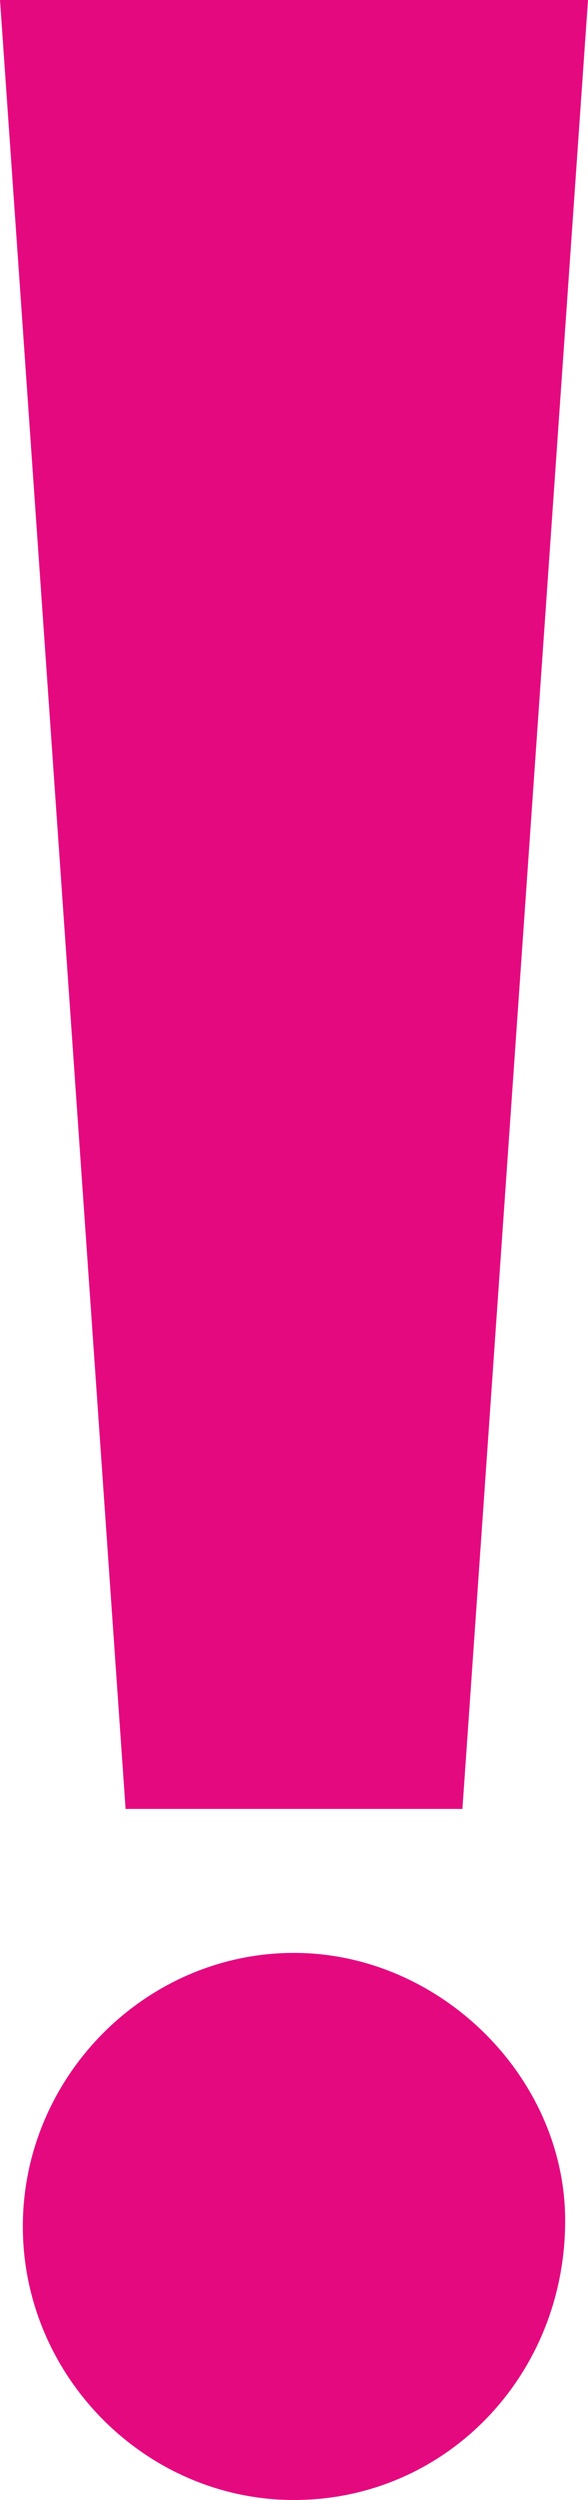 <?xml version="1.0" encoding="UTF-8"?> <svg xmlns="http://www.w3.org/2000/svg" width="12" height="51" viewBox="0 0 12 51" fill="none"> <path d="M12 0H0L2.563 36.902H9.437L12 0ZM11.534 45.302C11.534 42.365 8.971 39.839 6 39.839C2.971 39.839 0.466 42.365 0.466 45.42C0.466 48.474 2.971 51 6 51C9.087 51 11.534 48.474 11.534 45.302Z" fill="#E5097F"></path> </svg> 